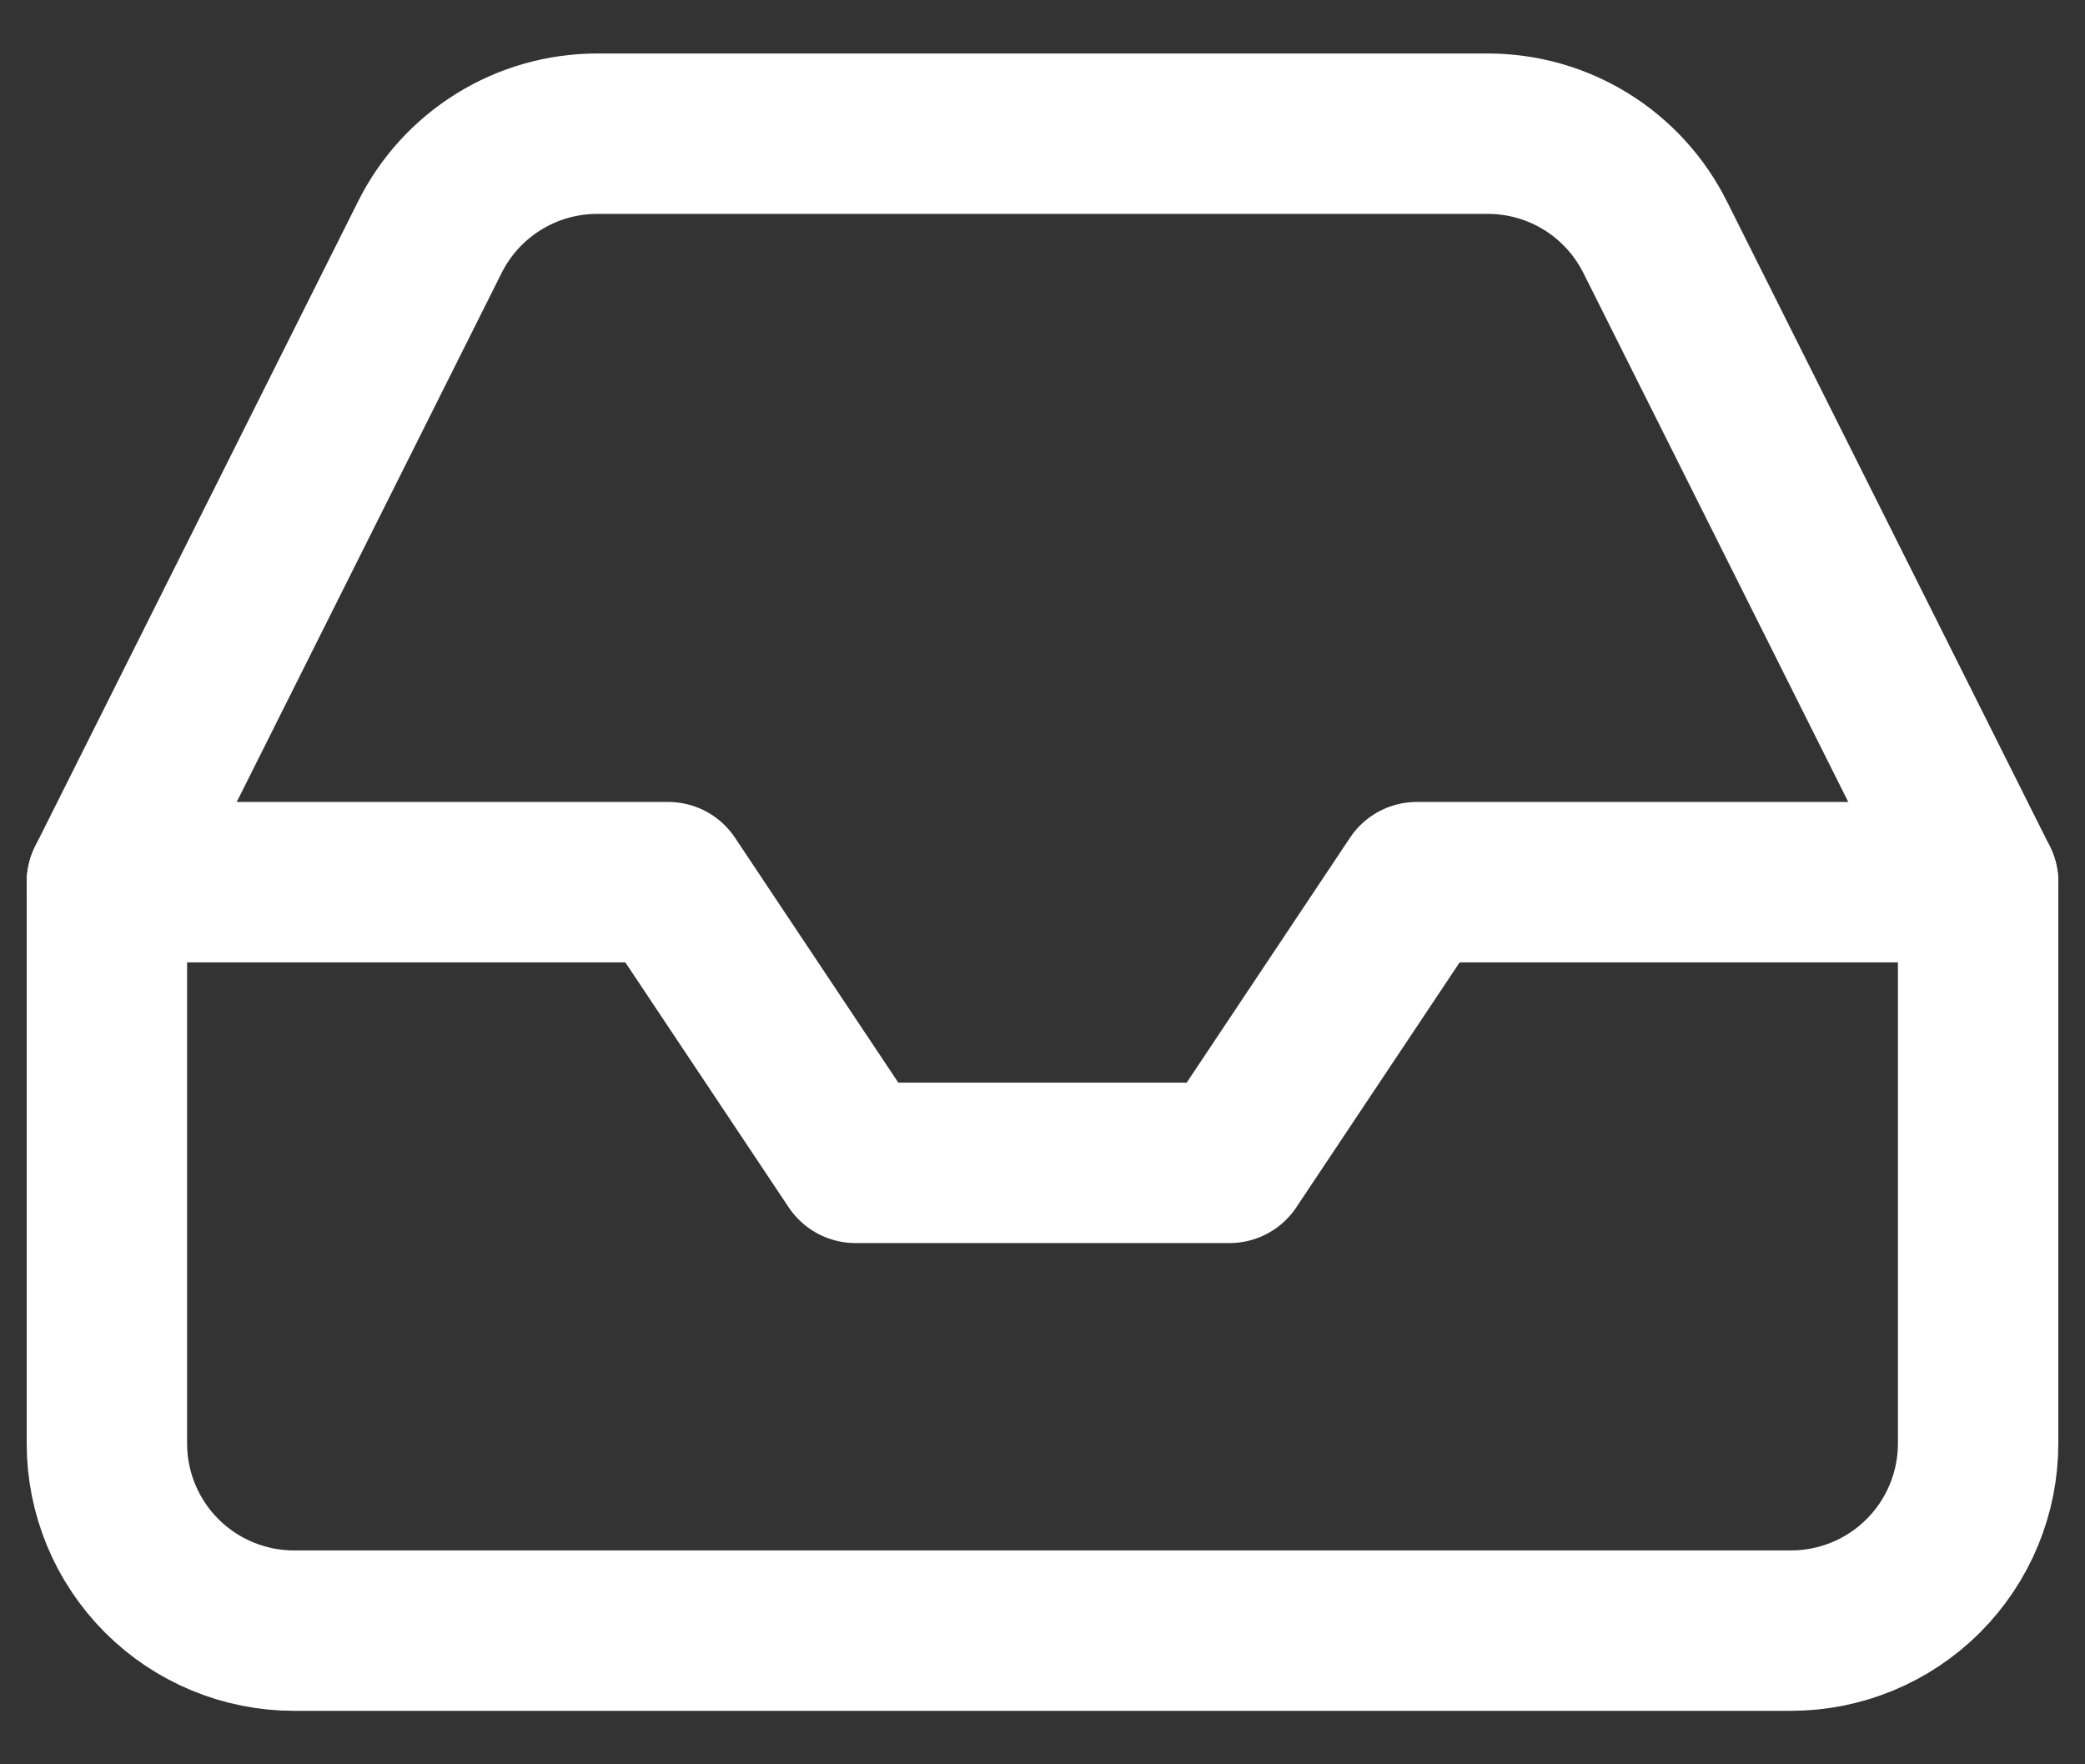 <svg width="26" height="22" viewBox="0 0 26 22" fill="none" xmlns="http://www.w3.org/2000/svg">
<rect x="0" y="0" width="26" height="22" fill="#333333" stroke="none"/>
<path d="M24.667 11H17.667L15.333 14.5H10.667L8.333 11H1.333" stroke="white" stroke-width="2" stroke-linecap="round" stroke-linejoin="round"/>
<path d="M5.358 2.962L1.333 11V18C1.333 18.619 1.579 19.212 2.017 19.65C2.454 20.087 3.048 20.333 3.667 20.333H22.333C22.952 20.333 23.546 20.087 23.983 19.65C24.421 19.212 24.667 18.619 24.667 18V11L20.642 2.962C20.448 2.573 20.151 2.246 19.782 2.017C19.413 1.788 18.987 1.667 18.553 1.667H7.447C7.013 1.667 6.587 1.788 6.218 2.017C5.849 2.246 5.551 2.573 5.358 2.962V2.962Z" stroke="white" stroke-width="2" stroke-linecap="round" stroke-linejoin="round"/>
</svg>
